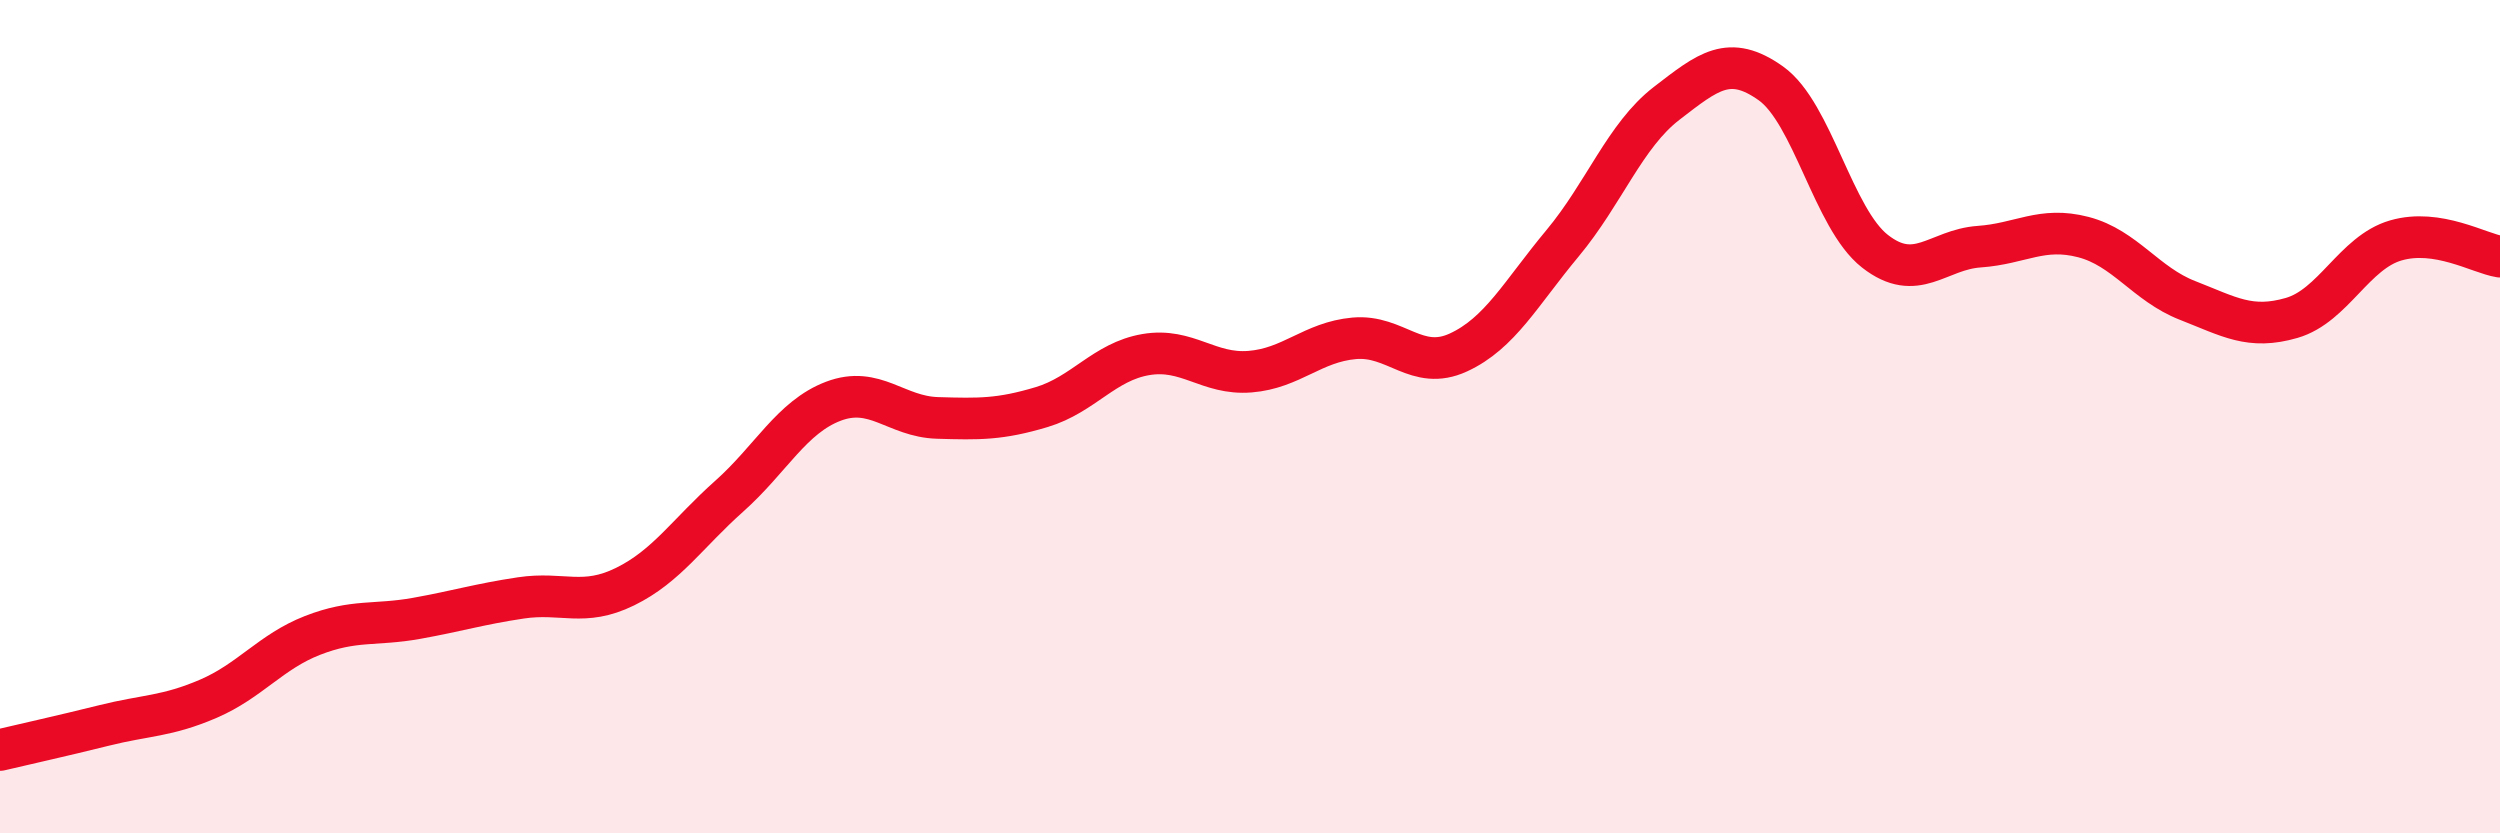 
    <svg width="60" height="20" viewBox="0 0 60 20" xmlns="http://www.w3.org/2000/svg">
      <path
        d="M 0,18 C 0.5,17.88 1.5,17.66 2.5,17.41 C 3.5,17.16 4,17.2 5,16.77 C 6,16.34 6.5,15.64 7.5,15.25 C 8.5,14.86 9,15.02 10,14.84 C 11,14.66 11.5,14.5 12.5,14.35 C 13.5,14.2 14,14.57 15,14.08 C 16,13.59 16.5,12.8 17.5,11.91 C 18.5,11.02 19,10.01 20,9.63 C 21,9.25 21.5,10 22.5,10.03 C 23.5,10.06 24,10.07 25,9.77 C 26,9.47 26.5,8.68 27.5,8.51 C 28.5,8.34 29,9 30,8.92 C 31,8.84 31.5,8.21 32.5,8.12 C 33.5,8.03 34,8.92 35,8.46 C 36,8 36.5,7.04 37.5,5.84 C 38.5,4.64 39,3.25 40,2.48 C 41,1.71 41.5,1.29 42.5,2 C 43.5,2.71 44,5.25 45,6.03 C 46,6.81 46.5,5.99 47.5,5.92 C 48.5,5.85 49,5.43 50,5.69 C 51,5.95 51.5,6.82 52.5,7.21 C 53.5,7.6 54,7.92 55,7.63 C 56,7.34 56.5,6.06 57.5,5.77 C 58.5,5.48 59.5,6.08 60,6.16L60 20L0 20Z"
        fill="#EB0A25"
        opacity="0.1"
        stroke-linecap="round"
        stroke-linejoin="round"
      />
      <path
        d="M 0,18 C 0.5,17.88 1.5,17.66 2.5,17.41 C 3.5,17.16 4,17.2 5,16.77 C 6,16.34 6.5,15.64 7.5,15.25 C 8.5,14.86 9,15.02 10,14.84 C 11,14.66 11.5,14.5 12.5,14.35 C 13.5,14.2 14,14.57 15,14.08 C 16,13.59 16.5,12.8 17.5,11.91 C 18.5,11.02 19,10.01 20,9.63 C 21,9.25 21.5,10 22.5,10.03 C 23.5,10.06 24,10.07 25,9.77 C 26,9.47 26.5,8.68 27.5,8.51 C 28.5,8.34 29,9 30,8.92 C 31,8.84 31.5,8.21 32.5,8.12 C 33.5,8.03 34,8.92 35,8.46 C 36,8 36.5,7.04 37.5,5.84 C 38.5,4.64 39,3.25 40,2.48 C 41,1.71 41.5,1.29 42.5,2 C 43.5,2.71 44,5.25 45,6.03 C 46,6.81 46.5,5.99 47.5,5.92 C 48.5,5.85 49,5.43 50,5.69 C 51,5.95 51.5,6.82 52.5,7.21 C 53.5,7.6 54,7.92 55,7.63 C 56,7.34 56.5,6.06 57.5,5.77 C 58.5,5.48 59.5,6.08 60,6.16"
        stroke="#EB0A25"
        stroke-width="1"
        fill="none"
        stroke-linecap="round"
        stroke-linejoin="round"
      />
    </svg>
  